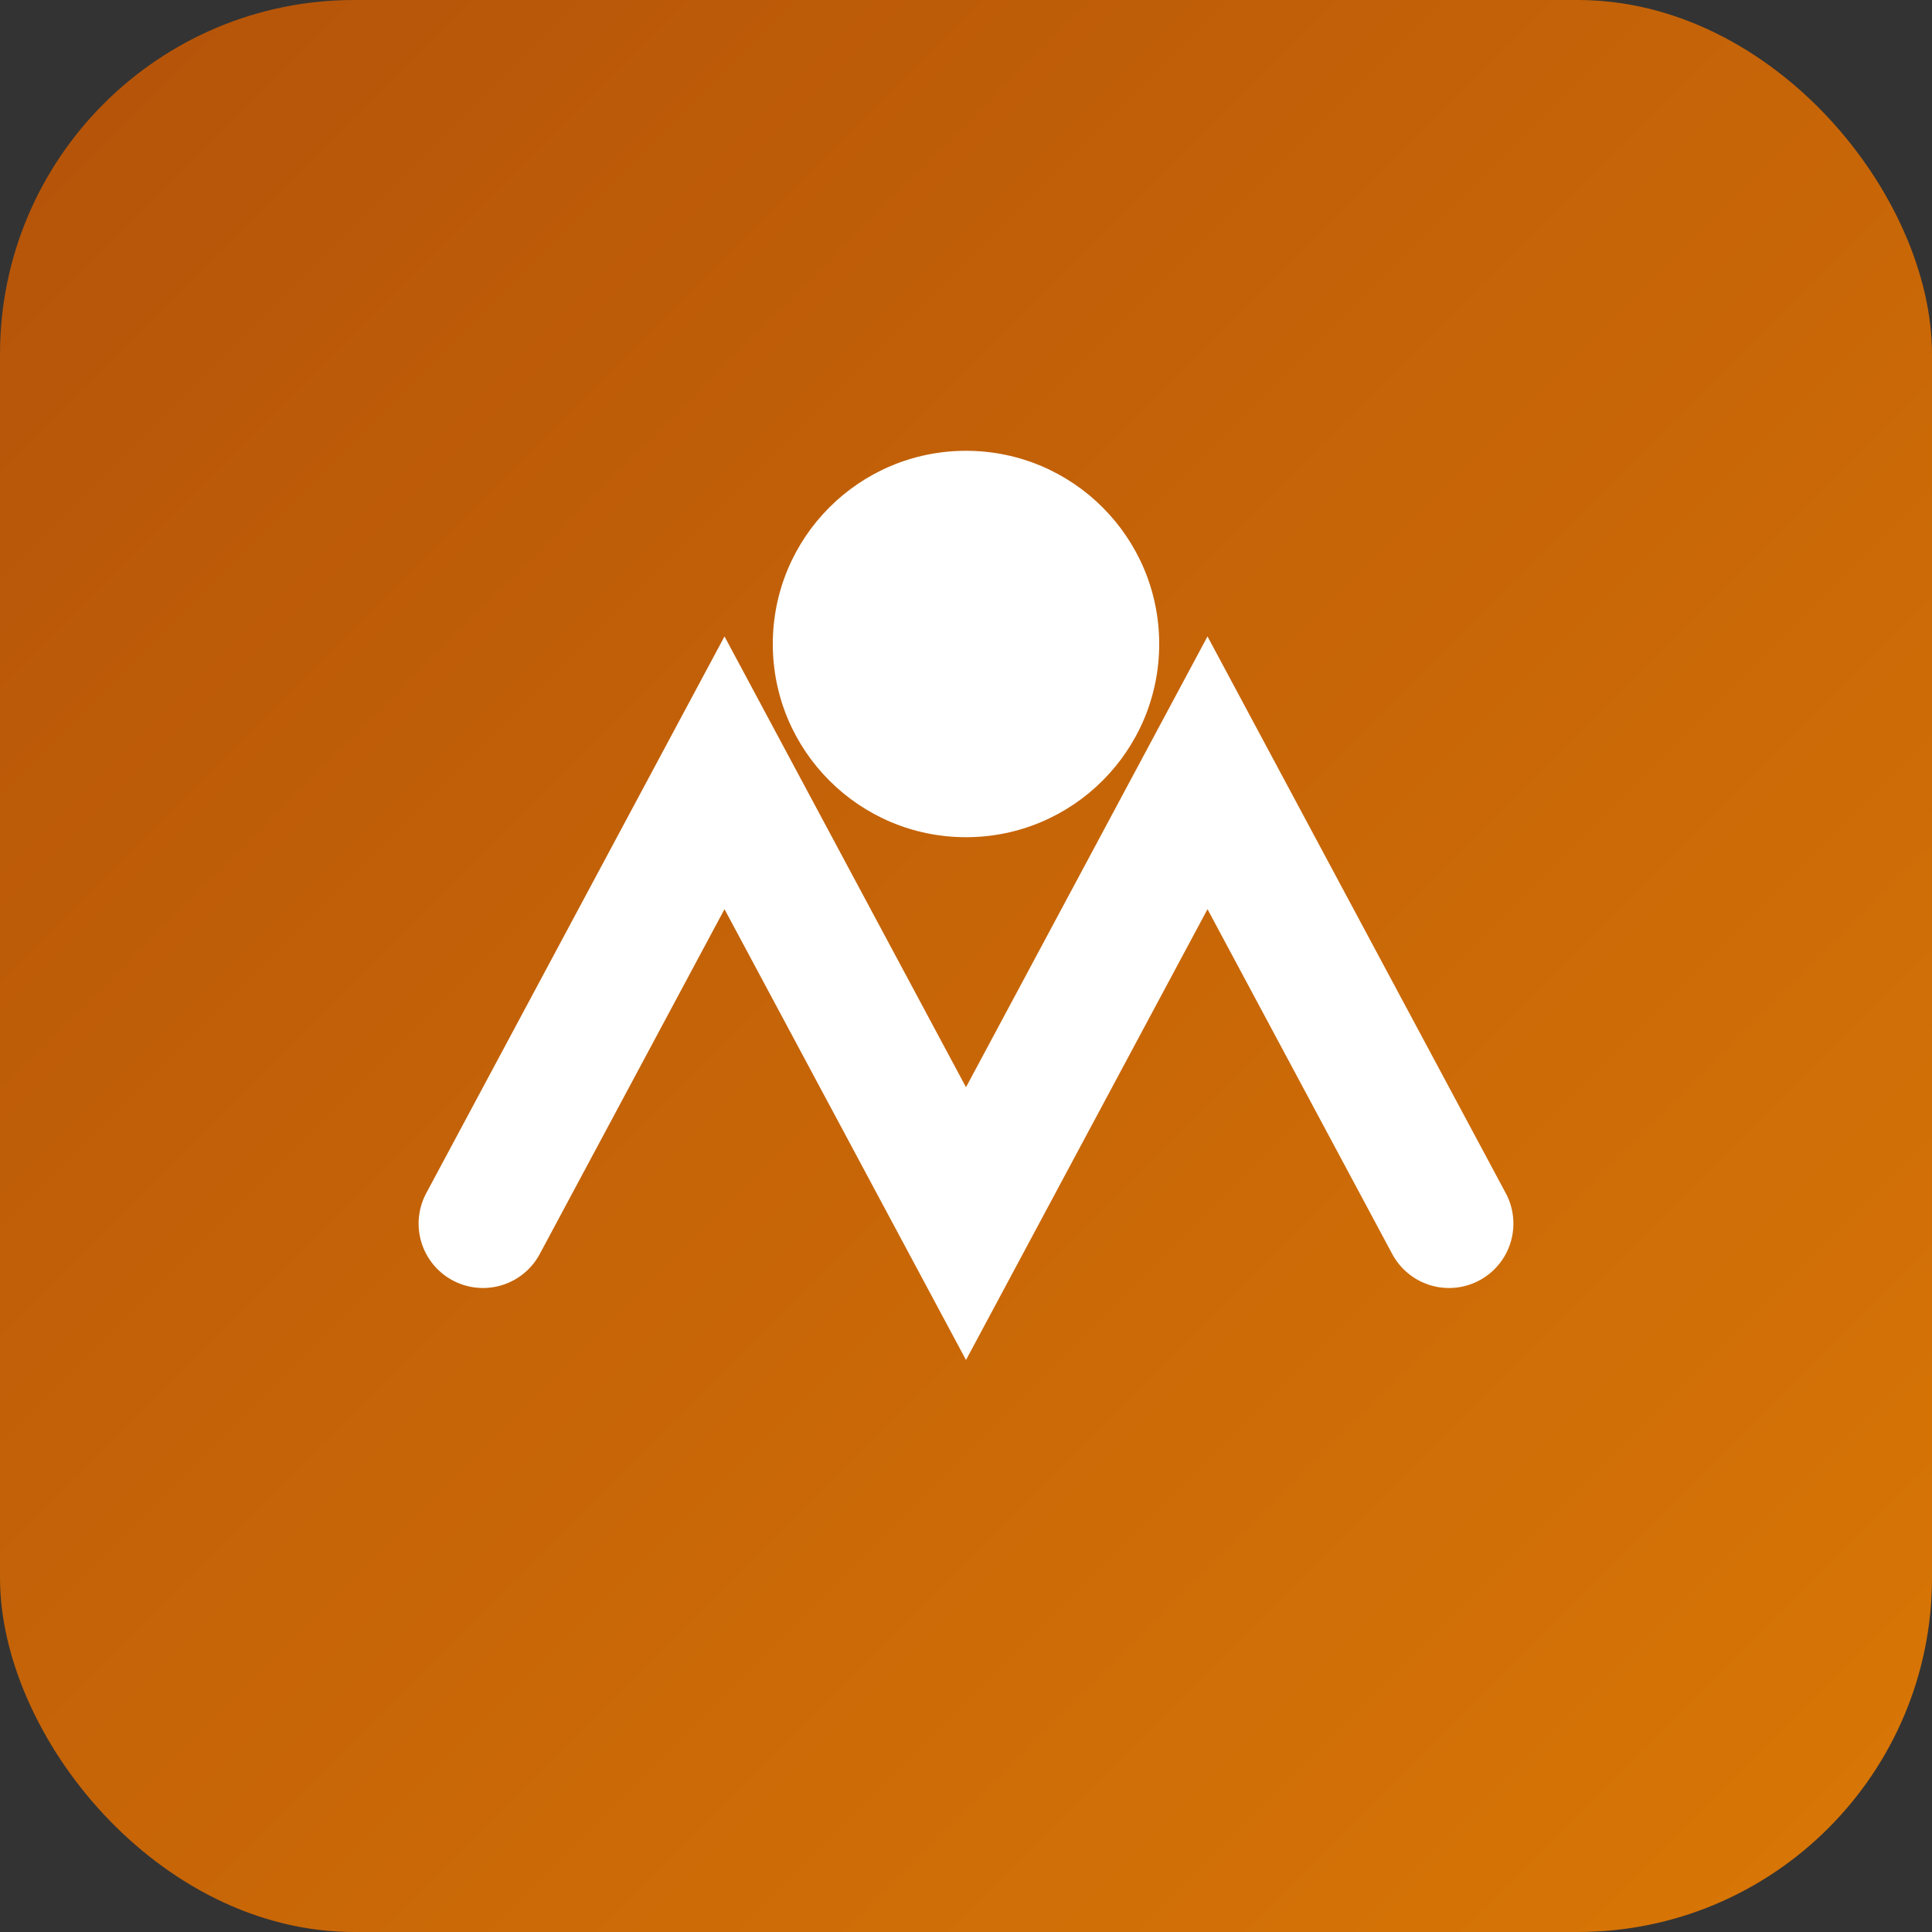 <svg xmlns="http://www.w3.org/2000/svg" viewBox="0 0 120 120">
<rect x="0" y="0" width="120" height="120" fill="#333333" stroke="none"/>
<defs><linearGradient id="g" x1="0" y1="0" x2="1" y2="1"><stop offset="0" stop-color="#b45309"/><stop offset="1" stop-color="#d97706"/></linearGradient></defs>
<rect rx="22" width="120" height="120" fill="url(#g)"/>
<circle cx="60" cy="40" r="12" fill="#fff"/><path d="M30 76l15-28 15 28 15-28 15 28" fill="none" stroke="#fff" stroke-width="8" stroke-linecap="round"/></svg>